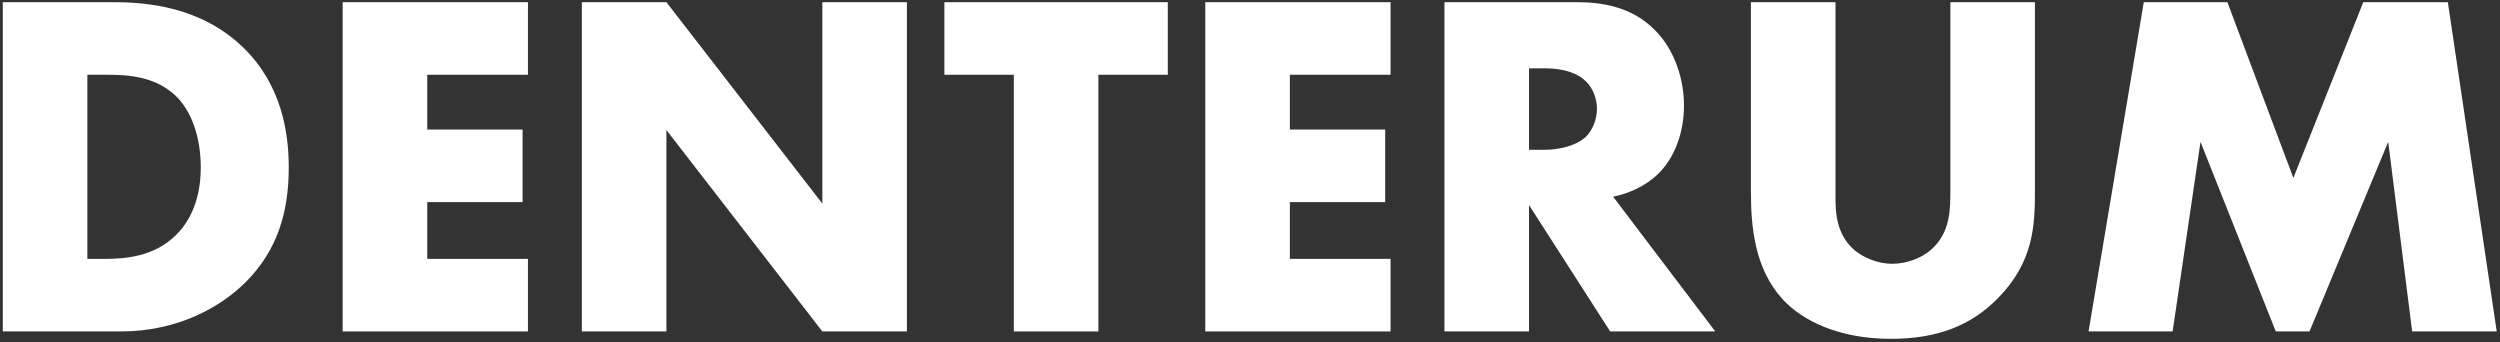 <?xml version="1.0" encoding="UTF-8"?> <svg xmlns="http://www.w3.org/2000/svg" width="519" height="71" viewBox="0 0 519 71" fill="none"><rect x="0" y="0" width="519" height="71" fill="#333333" stroke="none"/><path d="M25.138 68.804C36.707 68.804 45.739 63.885 51.117 58.454C57.714 51.794 59.946 43.8 59.946 34.783C59.946 27.405 58.424 17.567 50.508 9.881C41.781 1.376 30.415 0.454 23.616 0.454L0.58 0.454L0.58 68.804H25.138ZM18.136 15.518H22.398C26.762 15.518 32.242 15.928 36.403 19.822C39.752 22.998 41.68 28.429 41.68 34.783C41.68 42.366 38.737 46.67 36.504 48.822C31.938 53.331 25.95 53.74 21.688 53.74H18.136L18.136 15.518Z" fill="white"></path><path d="M109.602 0.454L71.141 0.454L71.141 68.804H109.602L109.602 53.74L88.697 53.74V41.956L108.486 41.956V26.892L88.697 26.892V15.518L109.602 15.518V0.454Z" fill="white"></path><path d="M138.346 68.804V26.995L170.718 68.804H188.275V0.454L170.718 0.454V42.263L138.346 0.454L120.79 0.454L120.79 68.804H138.346Z" fill="white"></path><path d="M242.433 15.518V0.454L196.057 0.454V15.518L210.467 15.518V68.804H228.023V15.518L242.433 15.518Z" fill="white"></path><path d="M288.679 0.454L250.218 0.454V68.804H288.679V53.74L267.774 53.74V41.956L287.563 41.956V26.892L267.774 26.892V15.518L288.679 15.518V0.454Z" fill="white"></path><path d="M299.868 0.454V68.804H317.424V42.571L334.27 68.804L356.088 68.804L334.879 40.829C338.025 40.214 341.577 38.677 344.215 36.115C347.564 32.836 349.594 27.712 349.594 21.871C349.594 16.44 347.665 10.496 343.809 6.5C338.837 1.274 332.342 0.454 327.268 0.454L299.868 0.454ZM317.424 14.185H320.773C324.629 14.185 327.572 15.21 329.196 16.85C330.718 18.284 331.53 20.539 331.53 22.588C331.53 24.74 330.617 26.995 329.297 28.327C327.166 30.376 323.412 31.094 320.773 31.094H317.424V14.185Z" fill="white"></path><path d="M363.491 0.454V39.702C363.491 46.977 364.202 55.688 370.087 62.143C374.248 66.652 381.859 70.341 392.515 70.341C402.054 70.341 409.157 67.677 414.84 61.836C422.147 54.355 422.451 46.875 422.451 39.702V0.454L404.895 0.454V39.394C404.895 43.186 404.997 48.207 400.938 51.794C399.009 53.535 395.863 54.765 392.819 54.765C389.775 54.765 386.527 53.433 384.498 51.486C381.149 48.207 381.047 43.8 381.047 40.931V0.454L363.491 0.454Z" fill="white"></path><path d="M451.039 68.804L456.823 29.454L472.451 68.804L479.453 68.804L495.792 29.454L500.764 68.804H518.32L508.172 0.454L490.616 0.454L476.104 36.935L462.404 0.454L445.051 0.454L433.584 68.804H451.039Z" fill="white"></path></svg> 